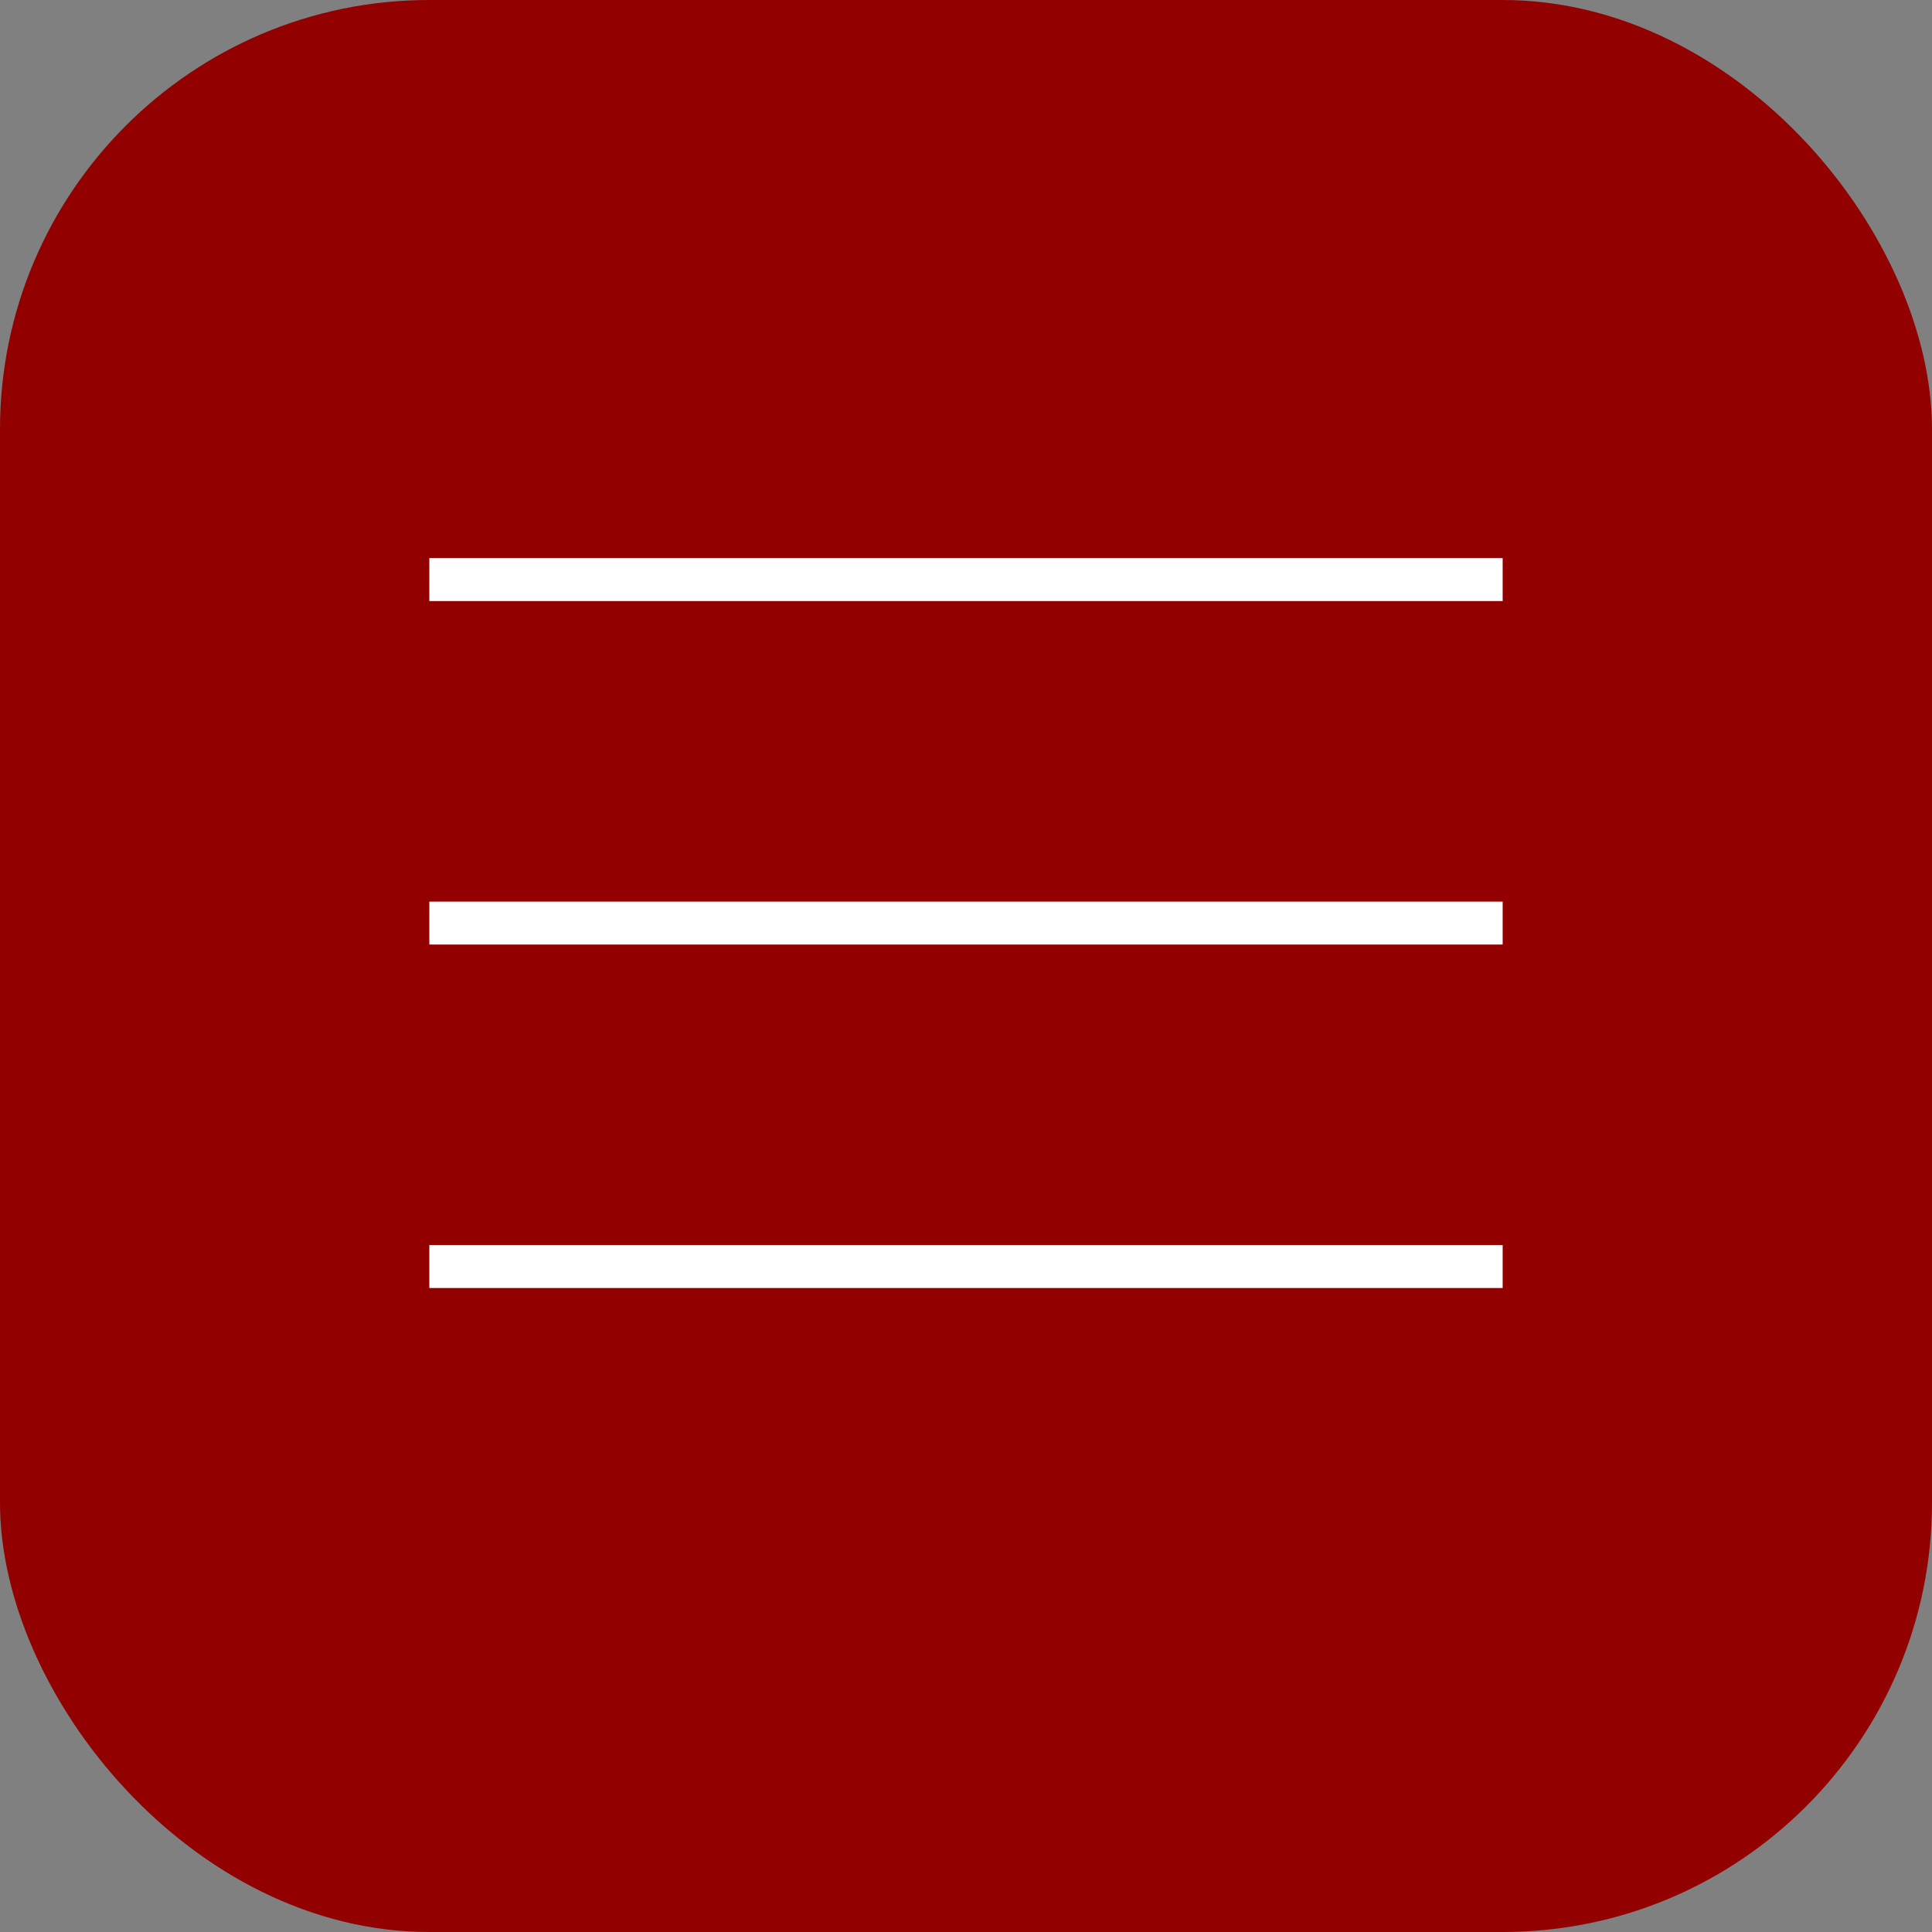 <?xml version="1.0" encoding="UTF-8"?> <svg xmlns="http://www.w3.org/2000/svg" width="45" height="45" viewBox="0 0 45 45" fill="none"><rect x="0" y="0" width="45" height="45" fill="#808080" stroke="none"/> <rect width="45" height="45" rx="10" fill="#930000"></rect> <line x1="10" y1="13.5" x2="35" y2="13.5" stroke="white"></line> <line x1="10" y1="21.5" x2="35" y2="21.5" stroke="white"></line> <line x1="10" y1="29.5" x2="35" y2="29.5" stroke="white"></line> </svg> 